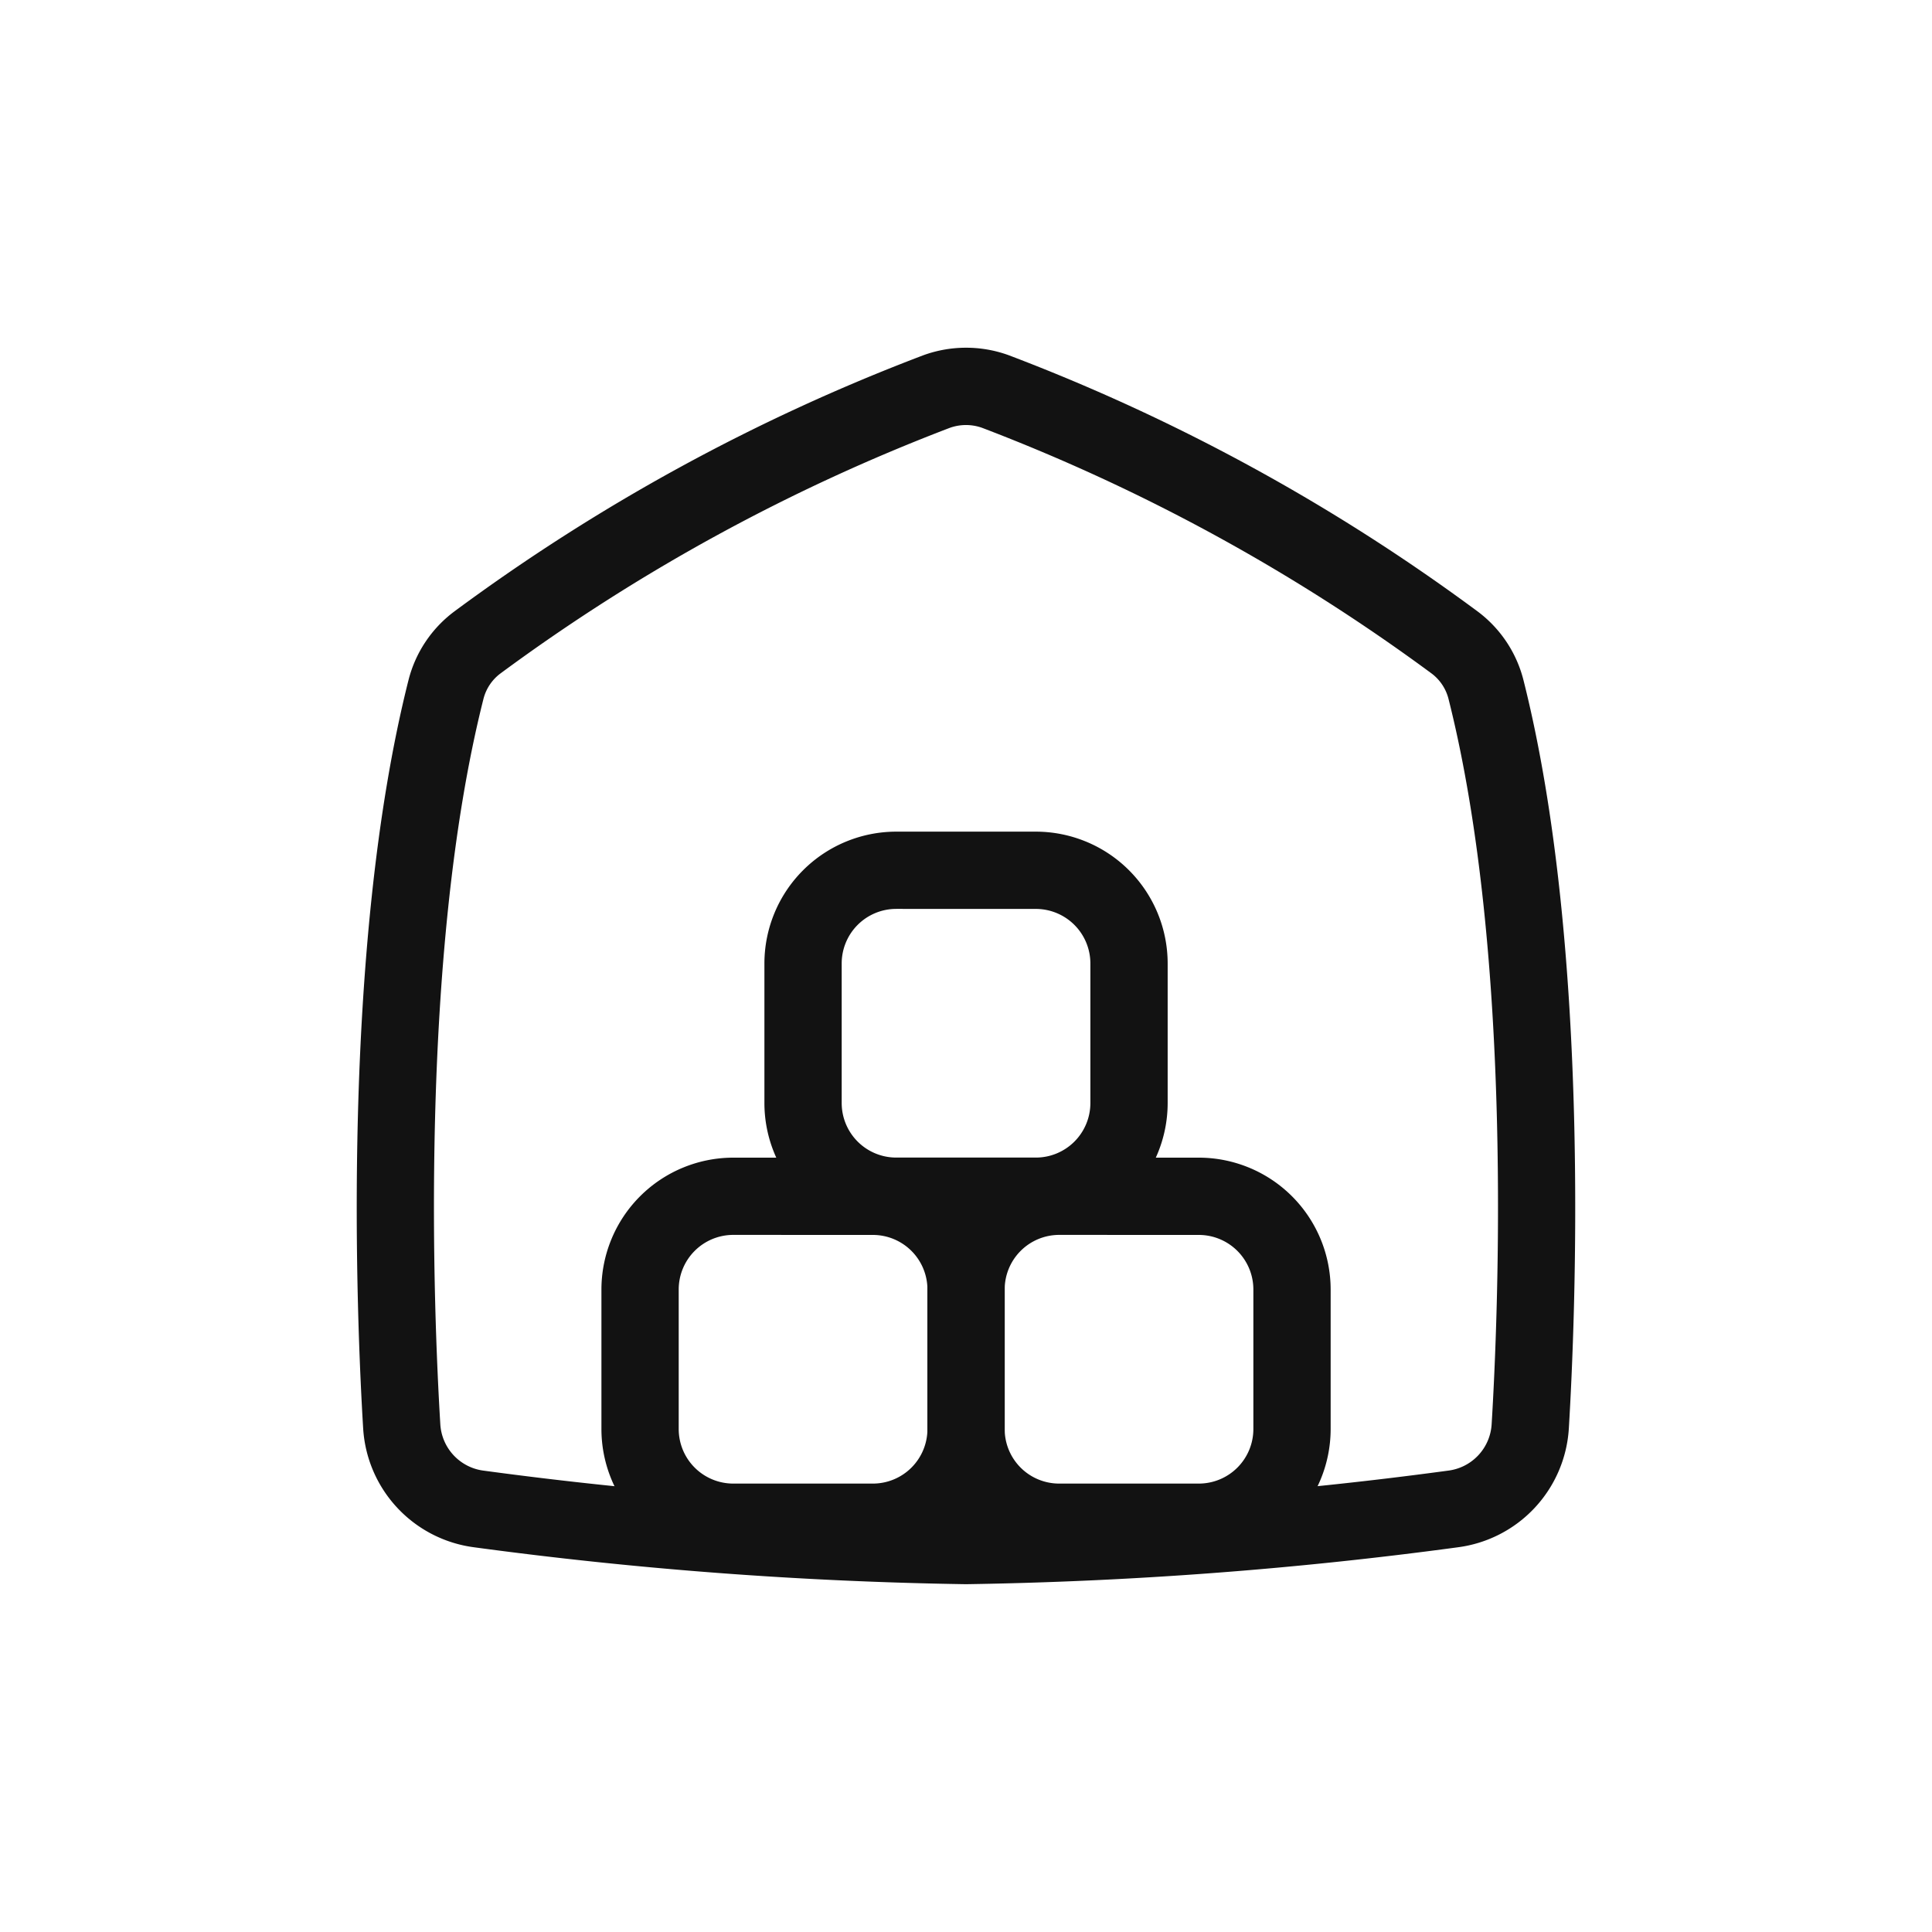 <svg xmlns="http://www.w3.org/2000/svg" width="50" height="50" viewBox="0 0 50 50">
  <g id="skill" transform="translate(-630 -1318)">
    <g id="warehouse-1--delivery-warehouse-shipping-fulfillment" transform="translate(640.232 1327.999)">
      <path id="Vector_501" data-name="Vector 501" d="M16.158.28a3.226,3.226,0,0,1,1.1.192A50.5,50.5,0,0,1,29.408,7.112a3.192,3.192,0,0,1,1.176,1.766c1.758,6.962,1.343,16.592,1.175,19.377a3.305,3.305,0,0,1-2.874,3.07,107.259,107.259,0,0,1-12.727.955,107.253,107.253,0,0,1-12.727-.955,3.305,3.305,0,0,1-2.874-3.07C.388,25.47-.027,15.84,1.731,8.878A3.192,3.192,0,0,1,2.907,7.112,50.491,50.491,0,0,1,15.059.473,3.226,3.226,0,0,1,16.158.28Zm0,30a105.242,105.242,0,0,0,12.469-.938,1.287,1.287,0,0,0,1.135-1.208c.165-2.713.57-12.084-1.117-18.767a1.186,1.186,0,0,0-.437-.656A48.951,48.951,0,0,0,16.577,2.354a1.24,1.24,0,0,0-.839,0A48.946,48.946,0,0,0,4.107,8.712a1.186,1.186,0,0,0-.437.656C1.983,16.05,2.388,25.421,2.553,28.135a1.287,1.287,0,0,0,1.136,1.208A105.237,105.237,0,0,0,16.158,30.28Z" transform="translate(-1.39 -1.28)" fill="#121212"/>
      <path id="Vector_495" data-name="Vector 495" d="M8.359,15.579V11.963a2.41,2.41,0,0,1,2.41-2.41h3.616a2.41,2.41,0,0,1,2.41,2.41v3.616a2.41,2.41,0,0,1-2.41,2.41H10.769a2.41,2.41,0,0,1-2.41-2.41Z" transform="translate(2.192 2.971)" fill="none"/>
      <path id="Vector_498" data-name="Vector 498" d="M14.385,18.989H10.769a3.414,3.414,0,0,1-3.41-3.41V11.963a3.414,3.414,0,0,1,3.41-3.41h3.616a3.414,3.414,0,0,1,3.41,3.41v3.616A3.414,3.414,0,0,1,14.385,18.989Zm-3.616-8.437a1.412,1.412,0,0,0-1.41,1.41v3.616a1.412,1.412,0,0,0,1.41,1.41h3.616a1.412,1.412,0,0,0,1.41-1.41V11.963a1.412,1.412,0,0,0-1.41-1.41Z" transform="translate(2.192 2.971)" fill="#121212"/>
      <path id="Vector_496" data-name="Vector 496" d="M5.573,21.151V17.536a2.41,2.41,0,0,1,2.41-2.41H11.6a2.41,2.41,0,0,1,2.41,2.41v3.616a2.41,2.41,0,0,1-2.41,2.41H7.983A2.41,2.41,0,0,1,5.573,21.151Z" transform="translate(0.76 5.835)" fill="none"/>
      <path id="Vector_499" data-name="Vector 499" d="M11.6,24.562H7.983a3.414,3.414,0,0,1-3.41-3.41V17.536a3.414,3.414,0,0,1,3.41-3.41H11.6a3.414,3.414,0,0,1,3.41,3.41v3.616A3.414,3.414,0,0,1,11.6,24.562ZM7.983,16.125a1.412,1.412,0,0,0-1.41,1.41v3.616a1.412,1.412,0,0,0,1.41,1.41H11.6a1.412,1.412,0,0,0,1.41-1.41V17.536a1.412,1.412,0,0,0-1.41-1.41Z" transform="translate(0.76 5.835)" fill="#121212"/>
      <path id="Vector_497" data-name="Vector 497" d="M11.145,21.151V17.536a2.41,2.41,0,0,1,2.41-2.41h3.616a2.41,2.41,0,0,1,2.41,2.41v3.616a2.41,2.41,0,0,1-2.41,2.41H13.555a2.41,2.41,0,0,1-2.41-2.41Z" transform="translate(3.624 5.835)" fill="none"/>
      <path id="Vector_500" data-name="Vector 500" d="M17.171,24.562H13.555a3.414,3.414,0,0,1-3.41-3.41V17.536a3.414,3.414,0,0,1,3.41-3.41h3.616a3.414,3.414,0,0,1,3.41,3.41v3.616A3.414,3.414,0,0,1,17.171,24.562Zm-3.616-8.437a1.412,1.412,0,0,0-1.41,1.41v3.616a1.41,1.41,0,0,0,1.41,1.41h3.616a1.412,1.412,0,0,0,1.41-1.41V17.536a1.412,1.412,0,0,0-1.41-1.41Z" transform="translate(3.624 5.835)" fill="#121212"/>
    </g>
    <rect id="사각형_6102" data-name="사각형 6102" width="50" height="50" transform="translate(630 1318)" fill="none"/>
  </g>
</svg>
